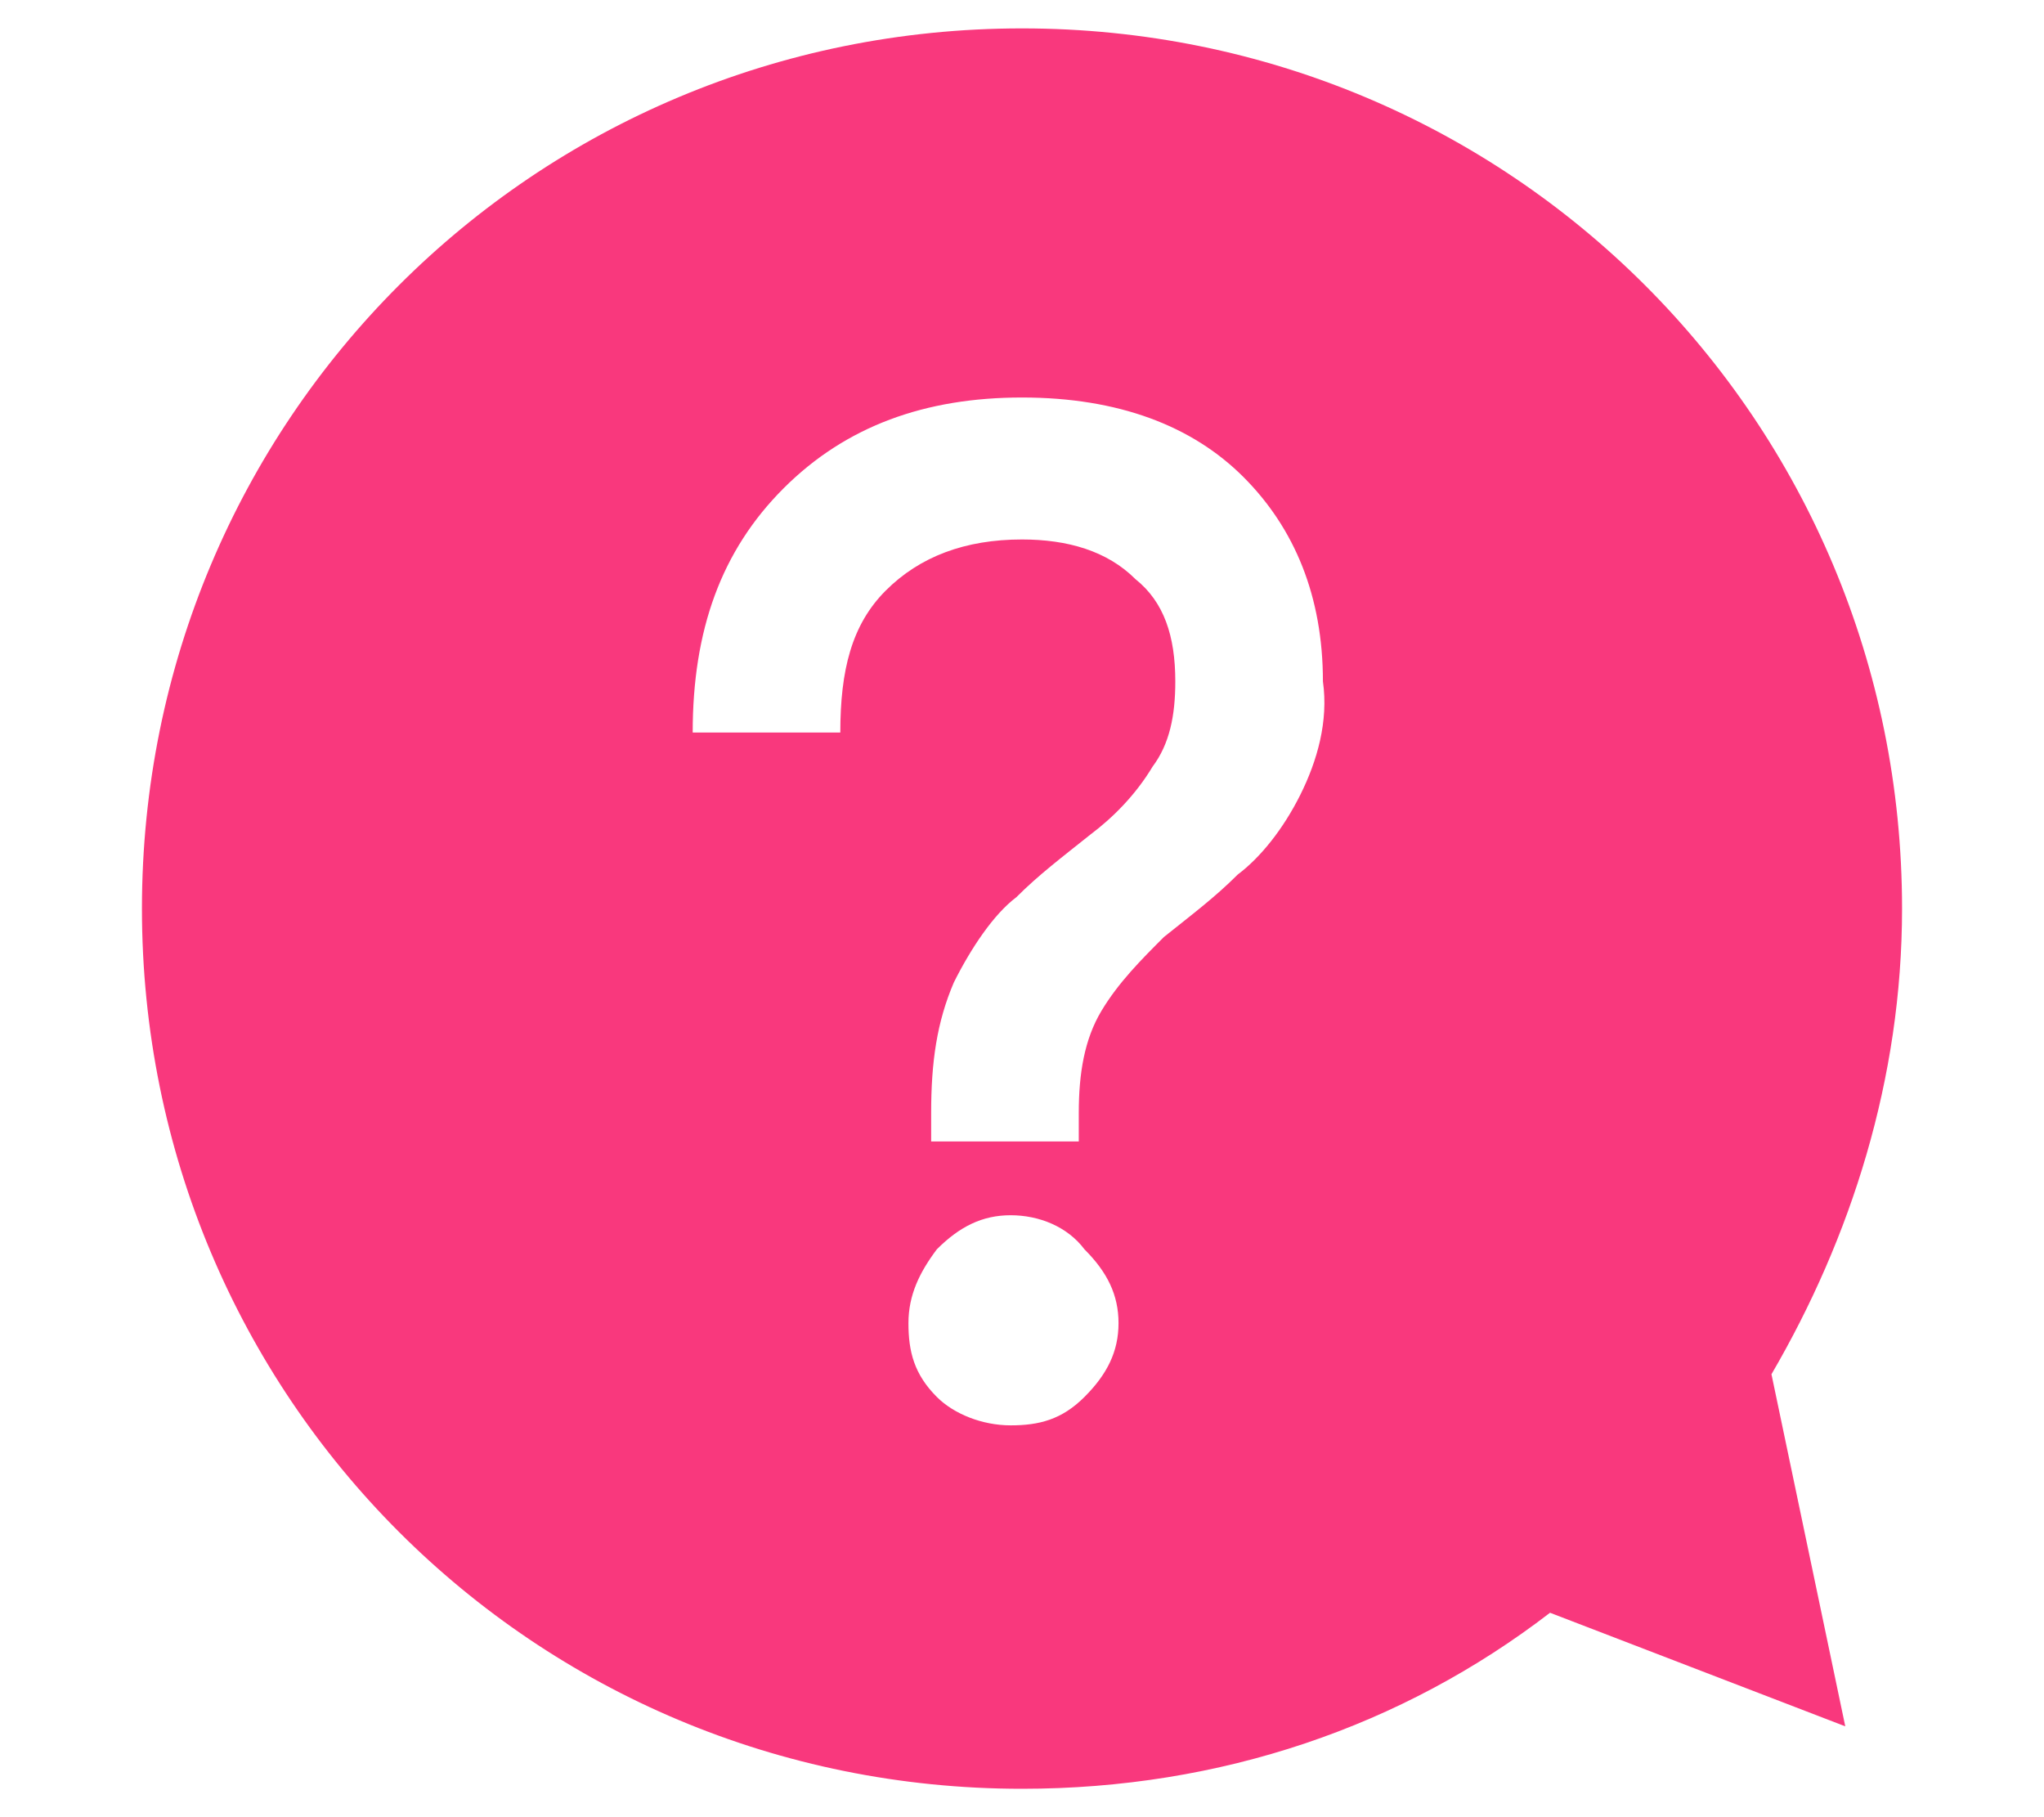 <?xml version="1.0" encoding="utf-8"?>
<!-- Generator: Adobe Illustrator 25.4.1, SVG Export Plug-In . SVG Version: 6.00 Build 0)  -->
<svg version="1.1" id="Vrstva_1" xmlns="http://www.w3.org/2000/svg" xmlns:xlink="http://www.w3.org/1999/xlink" x="0px" y="0px"
	 viewBox="0 0 36 32" style="enable-background:new 0 0 36 32;" xml:space="preserve">
<style type="text/css">
	.st0{fill:#00AB8C;}
	.st1{fill:#F9387D;}
	.st2{fill:#EA6C34;}
	.st3{fill:#8D84EE;}
</style>
<path class="st1" d="M33.5,16c0-8.6-6.9-15.5-15.5-15.5S2.5,7.4,2.5,16S9.4,31.5,18,31.5c3.5,0,6.7-1.1,9.3-3.1l5.2,2l-1.3-6.2
	C32.6,21.8,33.5,19,33.5,16z M19.1,24.6c-0.4,0.4-0.8,0.5-1.3,0.5c-0.5,0-1-0.2-1.3-0.5c-0.4-0.4-0.5-0.8-0.5-1.3s0.2-0.9,0.5-1.3
	c0.4-0.4,0.8-0.6,1.3-0.6c0.5,0,1,0.2,1.3,0.6c0.4,0.4,0.6,0.8,0.6,1.3S19.5,24.2,19.1,24.6z M22.9,14c-0.3,0.6-0.7,1.1-1.1,1.4
	c-0.4,0.4-0.8,0.7-1.3,1.1c-0.4,0.4-0.8,0.8-1.1,1.3c-0.3,0.5-0.4,1.1-0.4,1.8v0.5h-2.6v-0.5c0-0.9,0.1-1.6,0.4-2.3
	c0.3-0.6,0.7-1.2,1.1-1.5c0.4-0.4,0.8-0.7,1.3-1.1c0.4-0.3,0.8-0.7,1.1-1.2c0.3-0.4,0.4-0.9,0.4-1.5c0-0.8-0.2-1.4-0.7-1.8
	c-0.5-0.5-1.2-0.7-2-0.7c-1,0-1.8,0.3-2.4,0.9c-0.6,0.6-0.8,1.4-0.8,2.5h-2.6c0-1.8,0.5-3.2,1.6-4.3C14.9,7.5,16.3,7,18,7
	c1.7,0,3,0.5,3.9,1.4c0.9,0.9,1.4,2.1,1.4,3.6C23.4,12.7,23.2,13.4,22.9,14z"/>
</svg>
